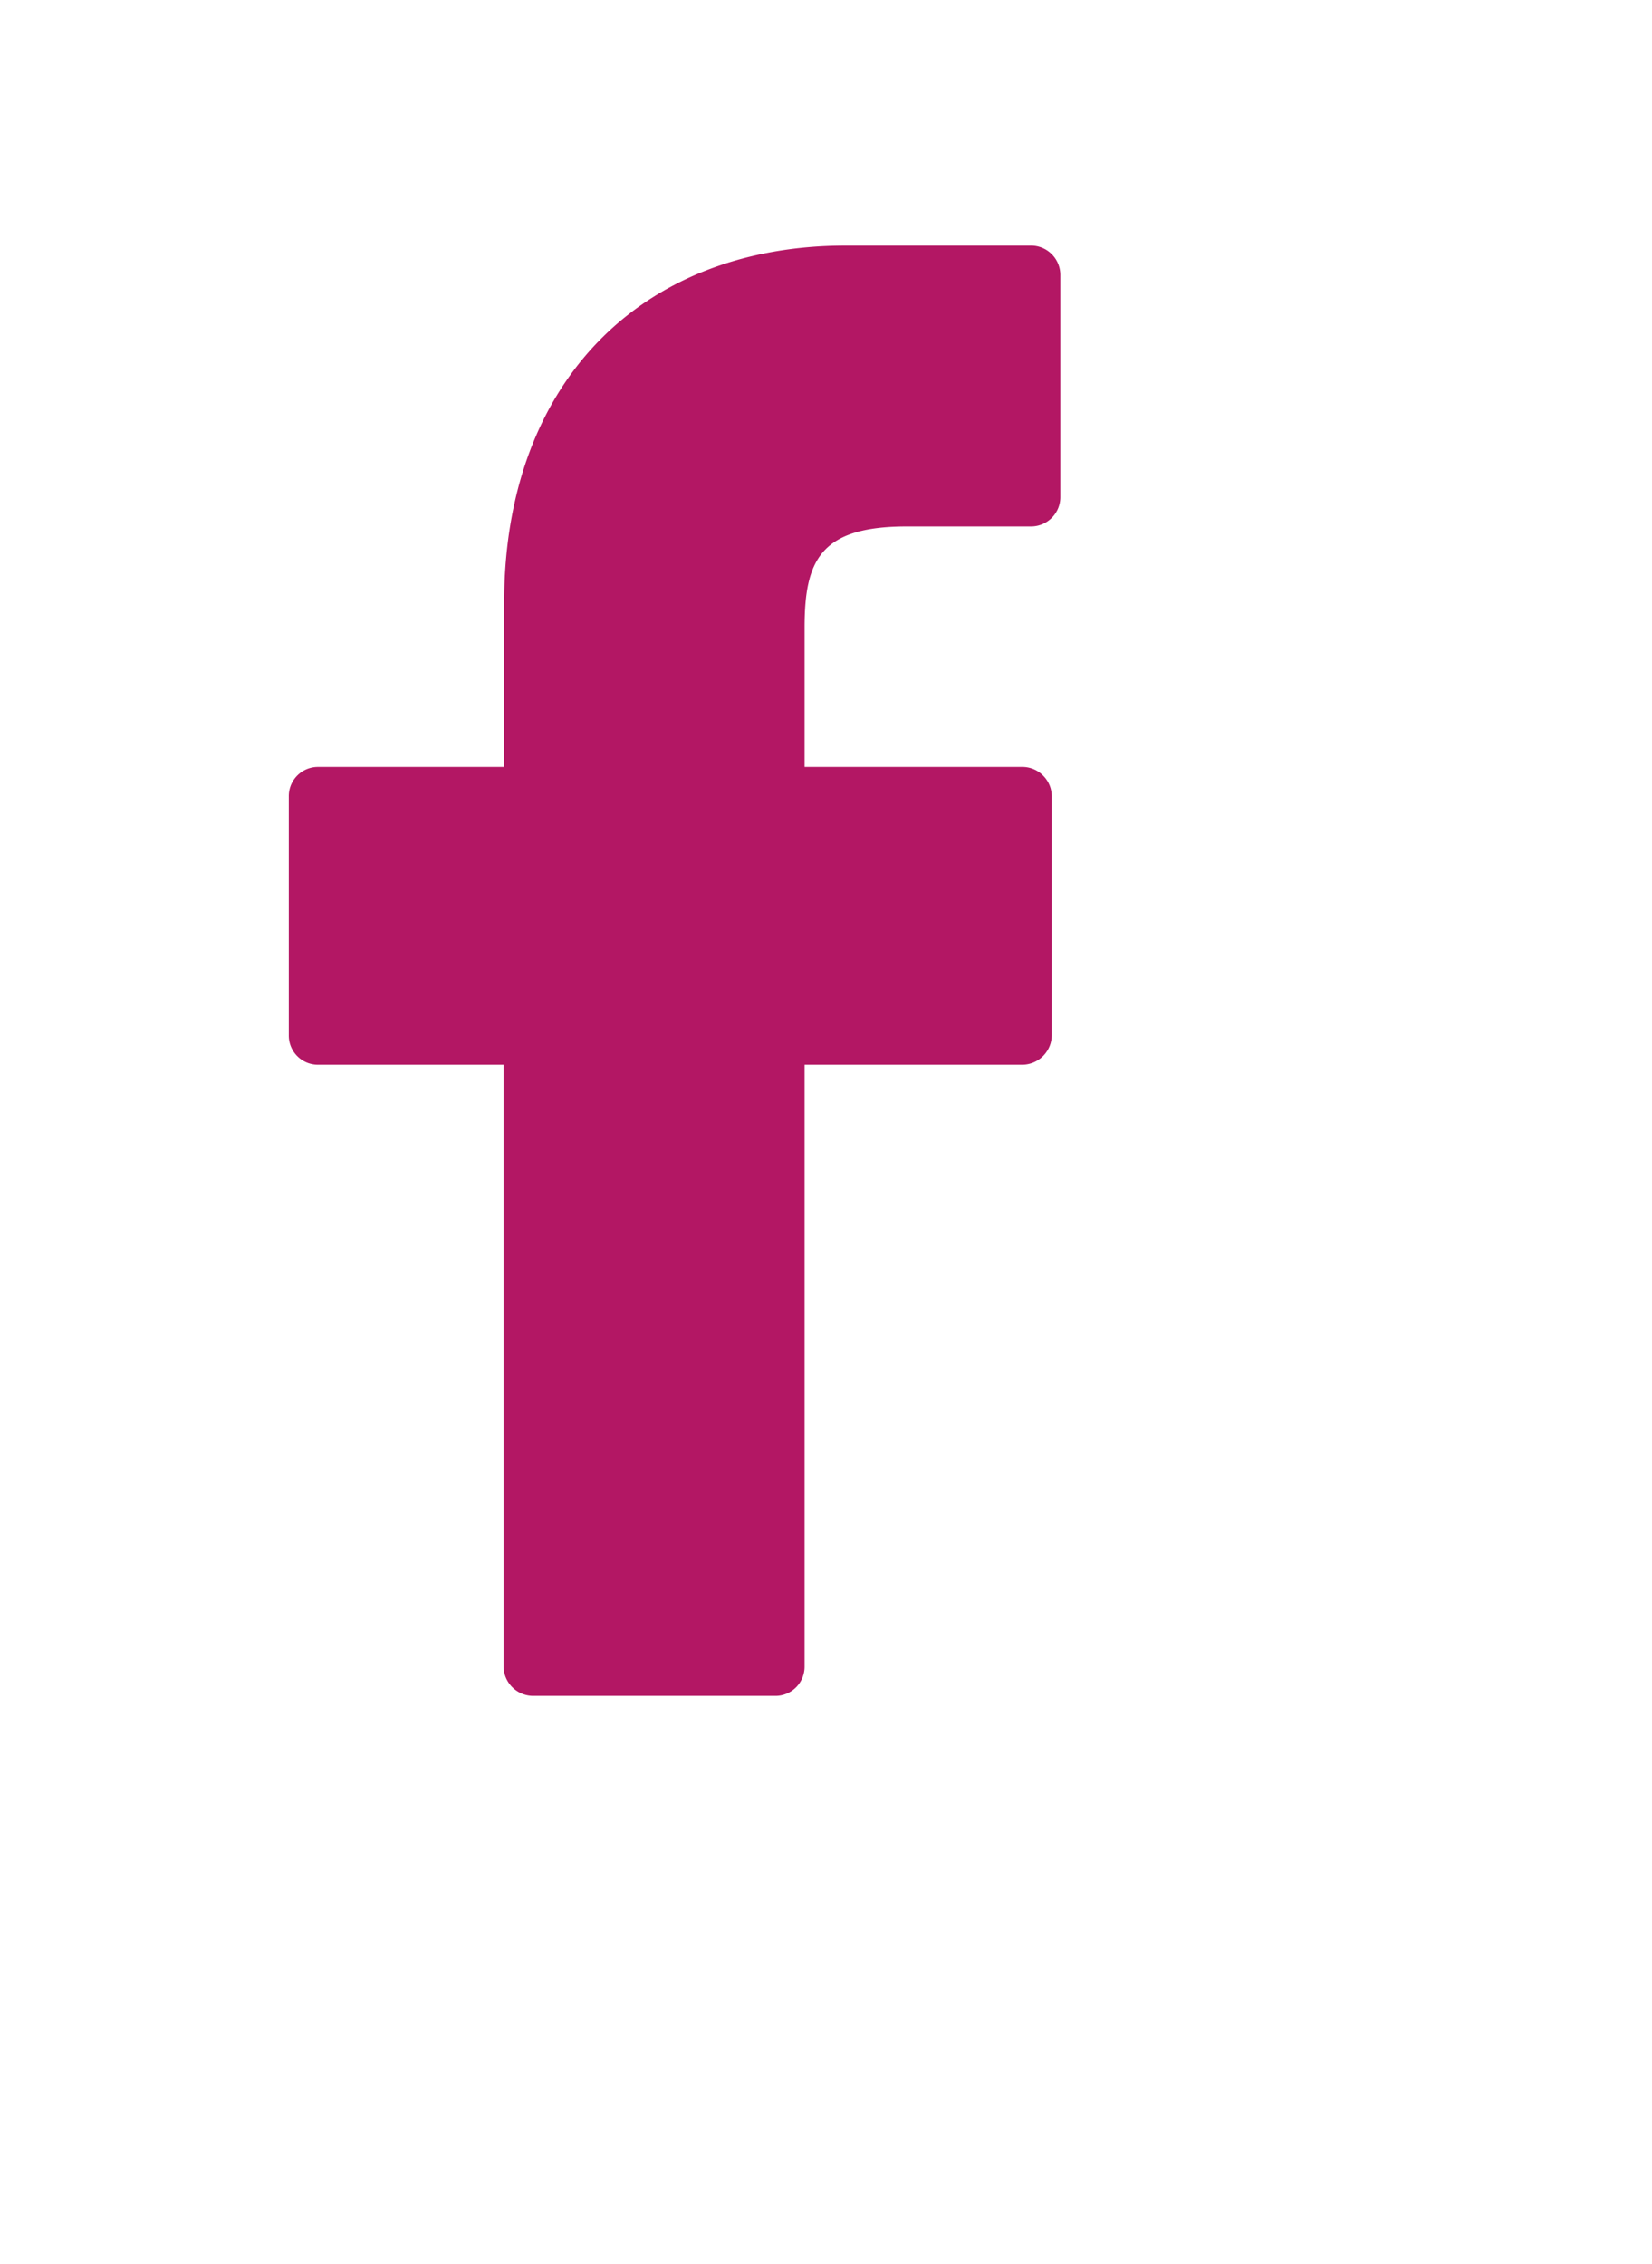 <svg version="1.1" id="Capa_1" xmlns="http://www.w3.org/2000/svg" xmlns:xlink="http://www.w3.org/1999/xlink" width="27" height="37" viewBox="0 0 27 37">
<path fill="#b31764" d="M3000.85,653.014l-3.02,0c-3.4,0-5.59,2.289-5.59,5.832v2.688h-3.05a0.477,0.477,0,0,0-.47.484v3.9a0.476,0.476,0,0,0,.47.483h3.04v9.831a0.486,0.486,0,0,0,.48.484h3.97a0.477,0.477,0,0,0,.47-0.484v-9.831h3.56a0.485,0.485,0,0,0,.48-0.483v-3.9a0.482,0.482,0,0,0-.14-0.341,0.475,0.475,0,0,0-.34-0.143h-3.56v-2.279c0-1.1.26-1.651,1.67-1.651h2.03a0.479,0.479,0,0,0,.48-0.483V653.5A0.48,0.48,0,0,0,3000.85,653.014Z" transform="translate(-2984 -649)"/>
</svg>